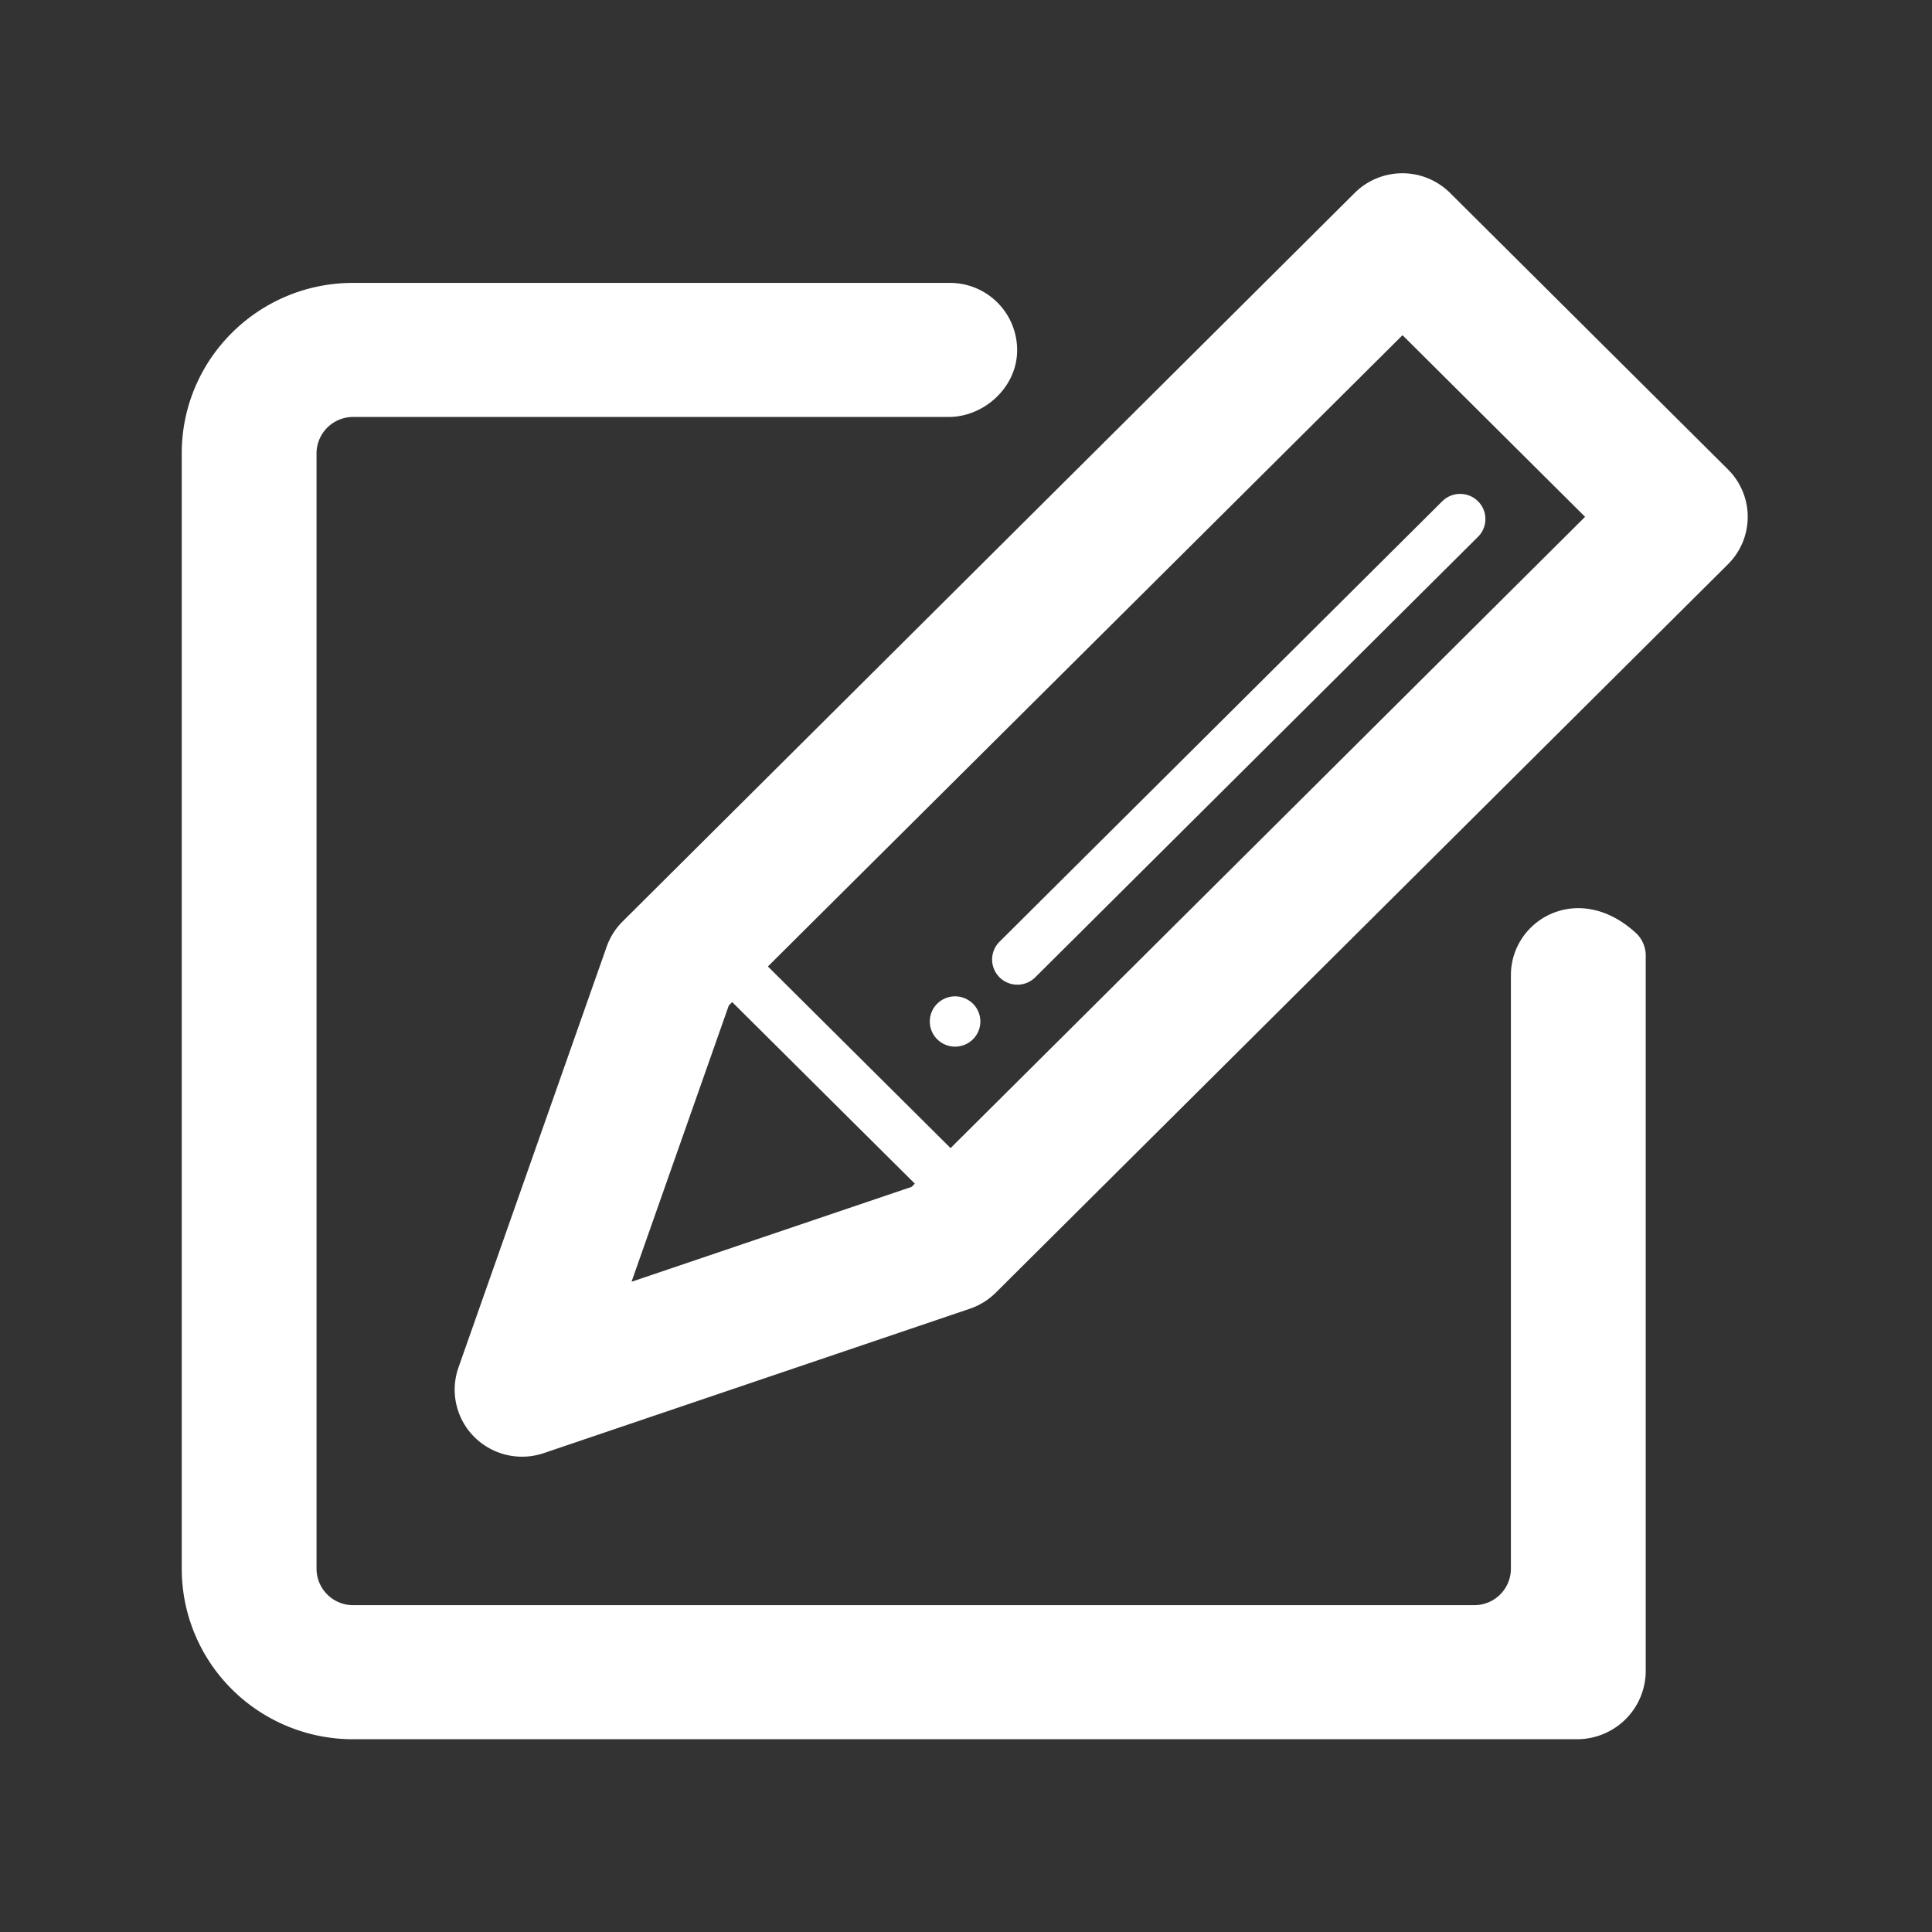 <?xml version="1.0" standalone="no"?><!DOCTYPE svg PUBLIC "-//W3C//DTD SVG 1.1//EN" "http://www.w3.org/Graphics/SVG/1.1/DTD/svg11.dtd"><svg t="1722245979181" class="icon" viewBox="0 0 1024 1024" version="1.1" xmlns="http://www.w3.org/2000/svg" p-id="14919" width="16" height="16" xmlns:xlink="http://www.w3.org/1999/xlink"><rect x="0" y="0" width="1024" height="1024" fill="#333333" stroke="none"/><path d="M867.65 495.05c-30.65-28.81-66.84-7.69-66.84 21.82V831.5a19.37 19.37 0 0 1-19.36 19.27H187.13a19.37 19.37 0 0 1-19.36-19.27V240.23A19.37 19.37 0 0 1 187.13 221h315.62c18.48 0 35.18-15 36.29-33.33a35.6 35.6 0 0 0-35.69-37.73H187.13c-50.15 0-90.8 40.44-90.8 90.33V831.5a90.1 90.1 0 0 0 26.6 63.88 91 91 0 0 0 64.2 26.45h648.69a36.6 36.6 0 0 0 25.78-10.61 36.22 36.22 0 0 0 10.67-25.65V505.64a16.67 16.67 0 0 0-4.62-10.59z" fill="#ffffff" p-id="14920"></path><path d="M915.87 248.81L768.54 102.24a35.84 35.84 0 0 0-50.51 0L330 488.39a35.47 35.47 0 0 0-8.45 13.37L243 724.79a35.42 35.42 0 0 0 8.34 36.77 35.85 35.85 0 0 0 36.88 8.62l225.81-76.52a35.72 35.72 0 0 0 13.74-8.51l388.1-386.09a35.41 35.41 0 0 0 0-50.25zM334.72 679.36l51.57-146.46 1.78-1.78 96.81 96.24-1.7 1.7z m169.1-70.84L407 512.25l336.36-334.59 96.77 96.27z m0 0" fill="#ffffff" p-id="14921"></path><path d="M529.76 518a13.45 13.45 0 0 0 18.94 0l234.83-233.64a13.27 13.27 0 0 0-0.16-18.68 13.45 13.45 0 0 0-18.78-0.16L529.76 499.14a13.29 13.29 0 0 0 0 18.84z m0 0M496.74 550.84a13.45 13.45 0 0 0 18.94 0 13.28 13.28 0 0 0 0-18.85 13.45 13.45 0 0 0-18.94 0 13.28 13.28 0 0 0 0 18.85z m0 0" fill="#ffffff" p-id="14922"></path></svg>